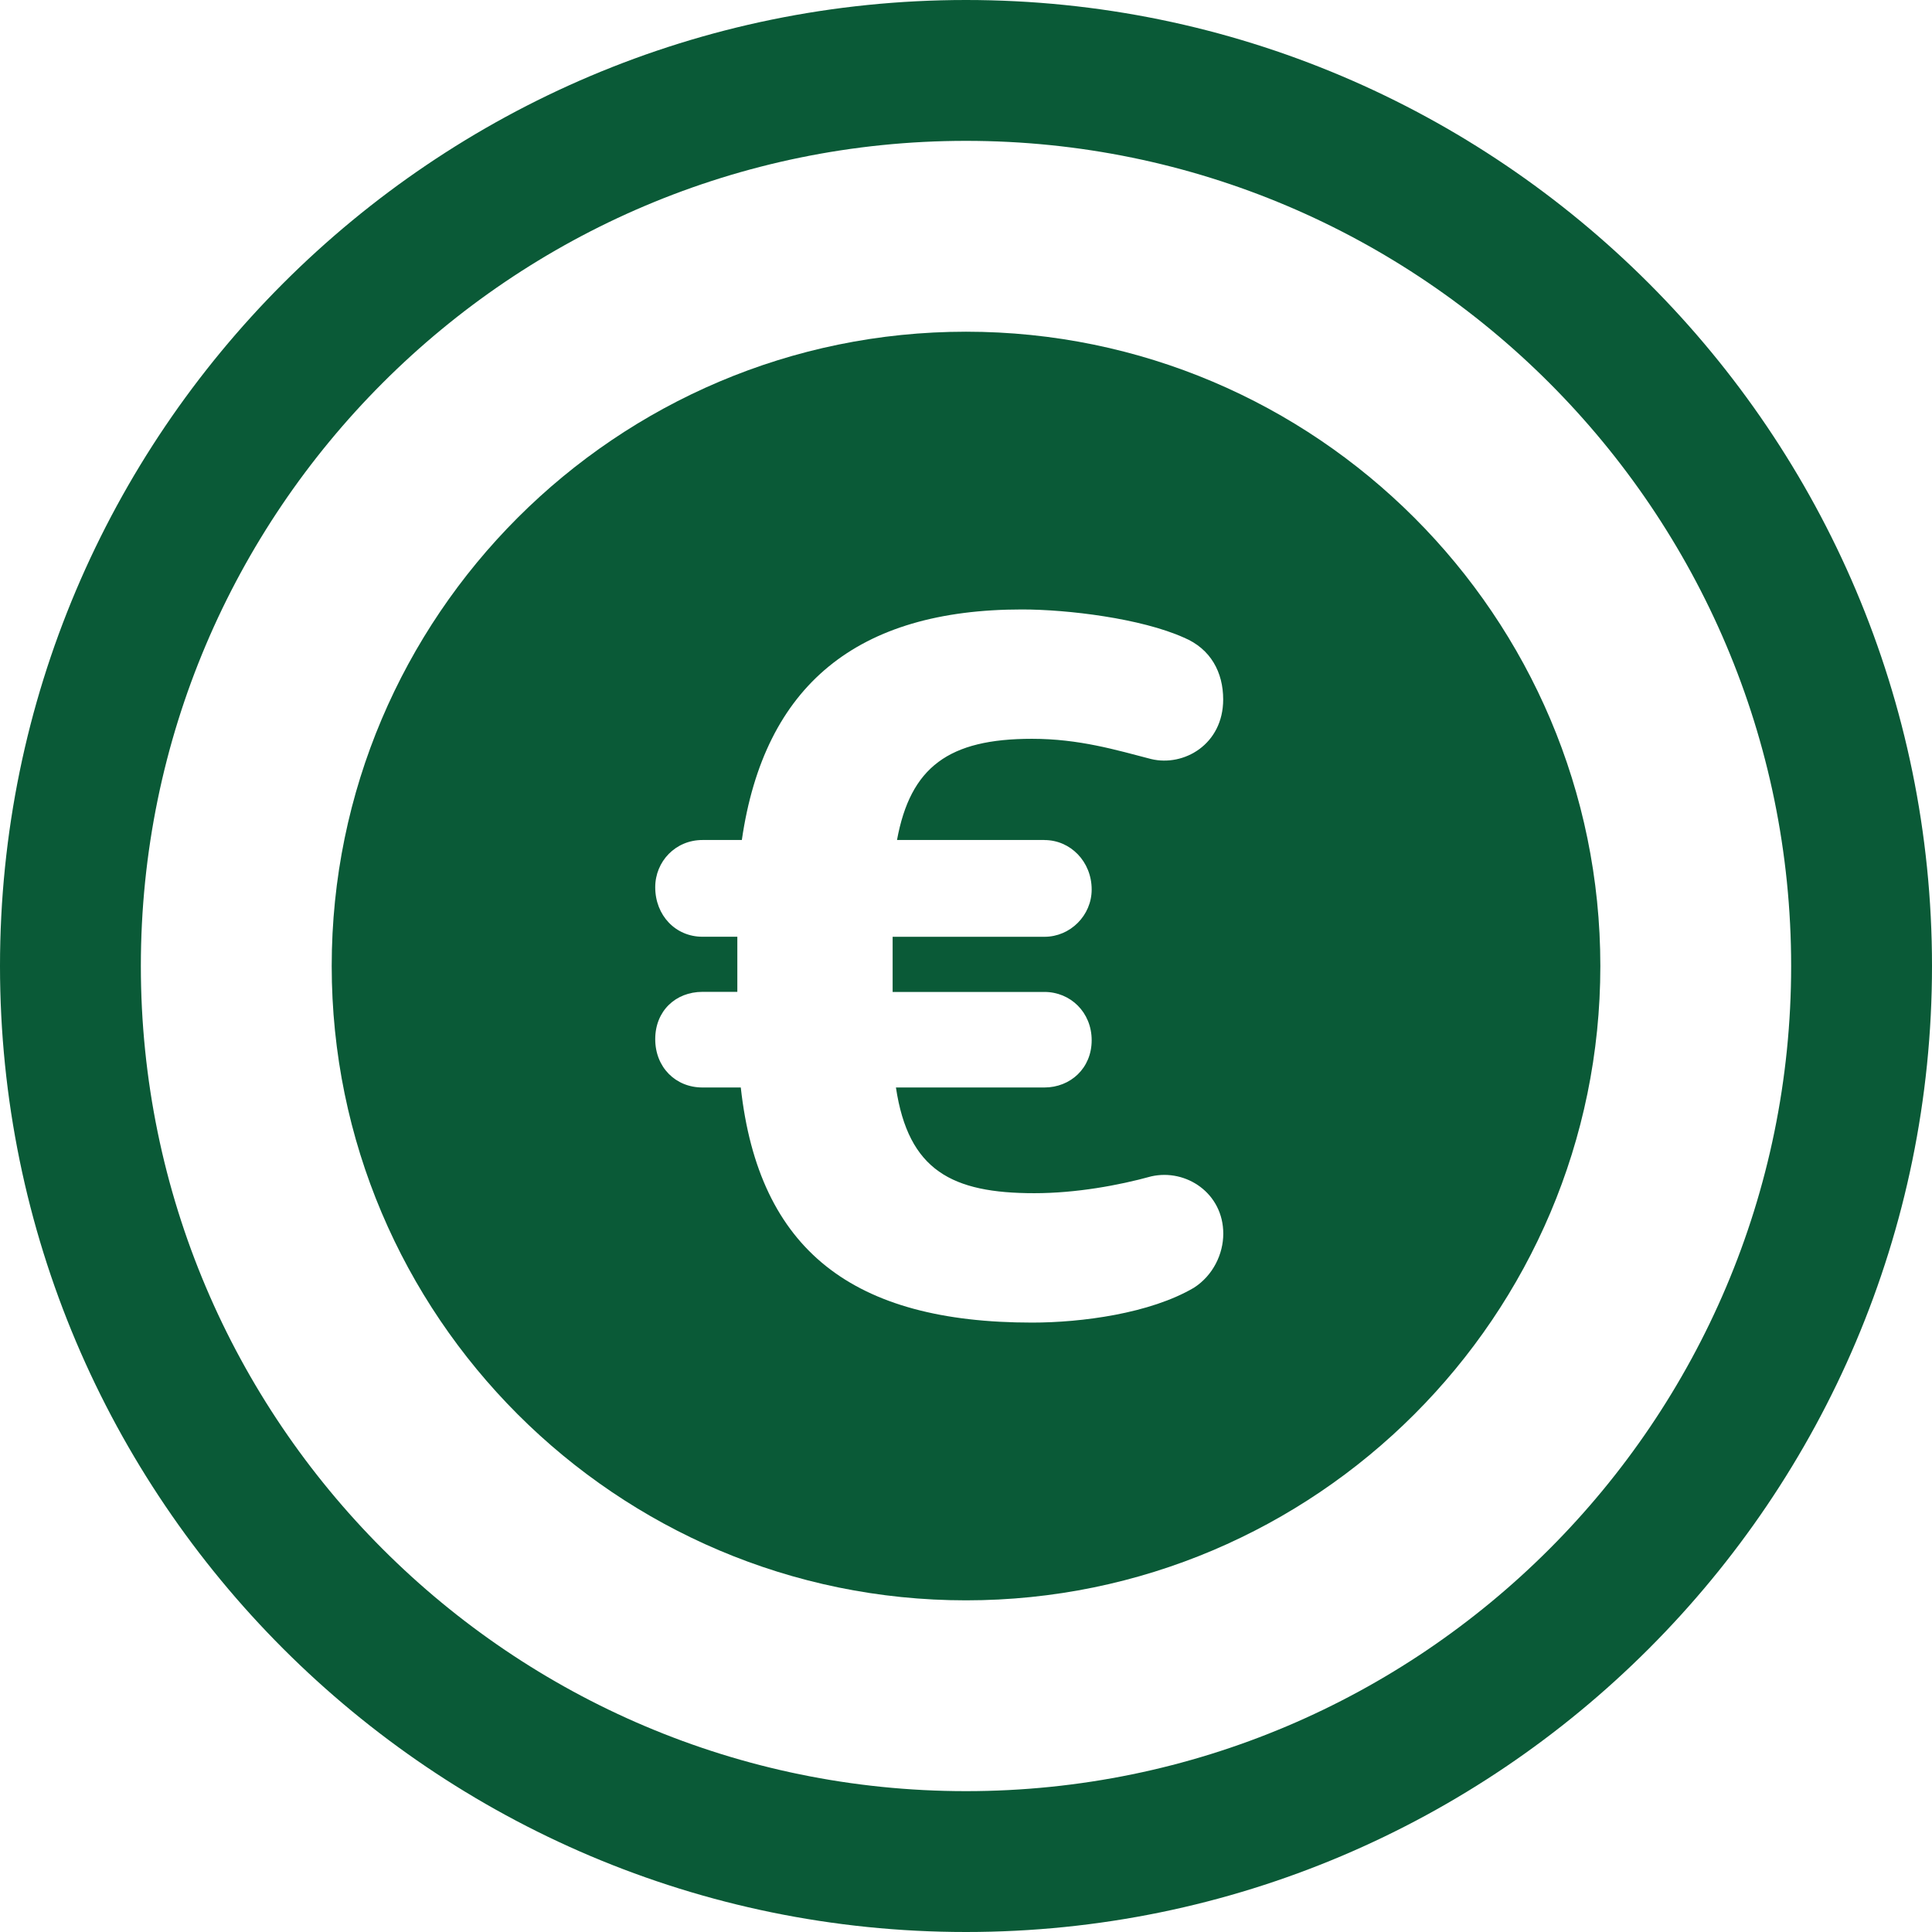 <?xml version="1.0" encoding="UTF-8"?> <svg xmlns="http://www.w3.org/2000/svg" width="42" height="42" viewBox="0 0 42 42" fill="none"><path d="M21 0C9.42 0 0 9.42 0 21C0 32.58 9.42 42 21 42C32.58 42 42 32.58 42 21C42 9.42 32.58 0 21 0ZM21 38.938C11.11 38.938 3.062 30.892 3.062 21C3.062 11.108 11.108 3.062 21 3.062C30.892 3.062 38.938 11.108 38.938 21C38.938 30.892 30.892 38.938 21 38.938Z" fill="#0A5A37"></path><path d="M21 7.211C28.603 7.211 34.79 13.397 34.79 21C34.79 28.603 28.603 34.79 21 34.79C13.397 34.79 7.211 28.603 7.211 21C7.211 13.397 13.397 7.211 21 7.211ZM22.215 13.249C18.645 13.249 16.616 14.886 16.127 18.261H15.271C14.685 18.261 14.244 18.726 14.244 19.288C14.244 19.899 14.685 20.364 15.271 20.364H16.029V21.562H15.271C14.685 21.563 14.244 21.979 14.244 22.59C14.244 23.2 14.685 23.641 15.271 23.641H16.104C16.495 27.186 18.549 28.752 22.436 28.752C23.512 28.752 25.003 28.555 25.957 27.993C26.373 27.724 26.593 27.26 26.593 26.819C26.593 25.94 25.786 25.402 25.028 25.573C24.319 25.769 23.39 25.939 22.485 25.939C20.701 25.939 19.747 25.45 19.477 23.641H22.706C23.268 23.64 23.732 23.225 23.732 22.614C23.732 22.004 23.268 21.564 22.706 21.564H19.405V20.365H22.706C23.268 20.365 23.732 19.9 23.732 19.338C23.732 18.727 23.268 18.262 22.706 18.262L22.703 18.261H19.5C19.793 16.672 20.625 16.061 22.435 16.061C23.461 16.061 24.268 16.305 25.025 16.501C25.735 16.672 26.591 16.183 26.591 15.205C26.591 14.618 26.322 14.105 25.735 13.86C24.806 13.444 23.218 13.249 22.215 13.249Z" fill="#0A5A37"></path></svg> 